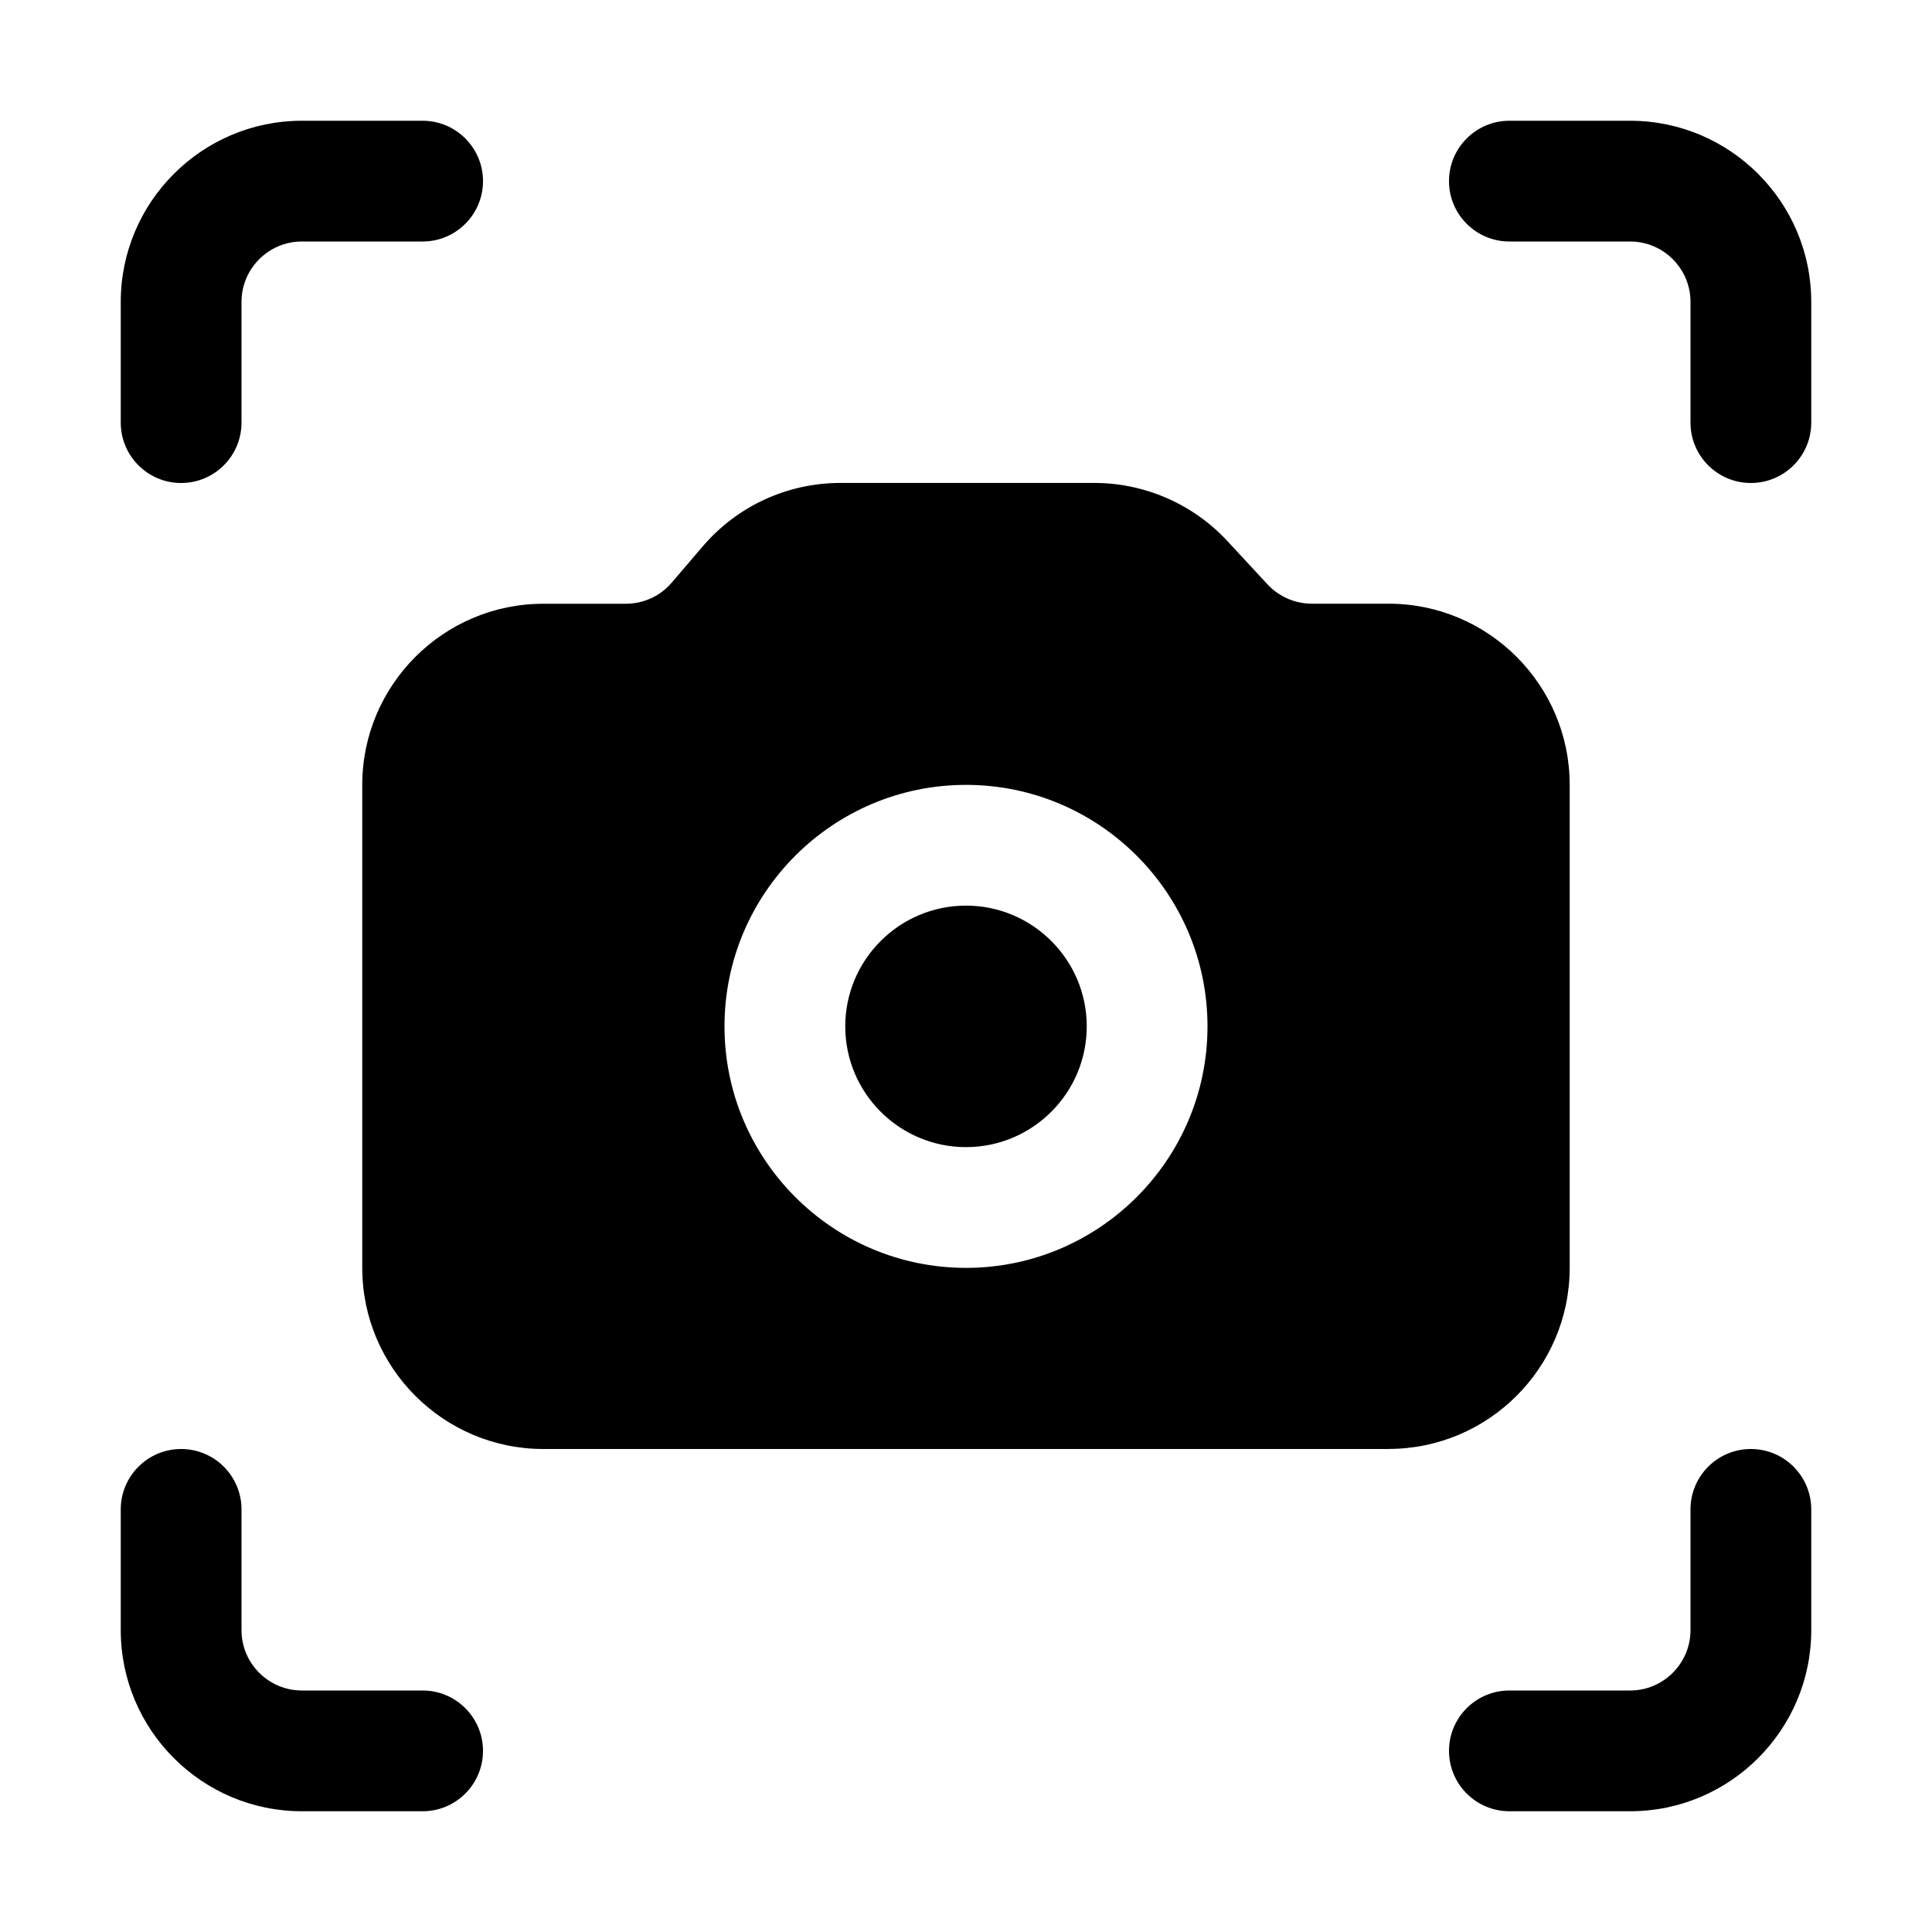 <svg xmlns="http://www.w3.org/2000/svg" id="Layer_2" height="512" viewBox="0 0 32 32" width="512"><path d="m2 7v-2c0-1.654 1.346-3 3-3h2c.552 0 1 .448 1 1s-.448 1-1 1h-2c-.551 0-1 .449-1 1v2c0 .552-.448 1-1 1s-1-.448-1-1zm5 21h-2c-.551 0-1-.449-1-1v-2c0-.552-.448-1-1-1s-1 .448-1 1v2c0 1.654 1.346 3 3 3h2c.552 0 1-.448 1-1s-.448-1-1-1zm20-26h-2c-.552 0-1 .448-1 1s.448 1 1 1h2c.551 0 1 .449 1 1v2c0 .552.448 1 1 1s1-.448 1-1v-2c0-1.654-1.346-3-3-3zm2 22c-.552 0-1 .448-1 1v2c0 .551-.449 1-1 1h-2c-.552 0-1 .448-1 1s.448 1 1 1h2c1.654 0 3-1.346 3-3v-2c0-.552-.448-1-1-1zm-13-9c-1.103 0-2 .897-2 2s.897 2 2 2 2-.897 2-2-.897-2-2-2zm7 9h-14c-1.654 0-3-1.346-3-3v-8c0-1.654 1.346-3 3-3h1.367c.292 0 .569-.127.758-.349l.516-.603c.571-.667 1.401-1.049 2.279-1.049h4.207c.832 0 1.634.35 2.2.96l.668.721c.188.202.455.319.732.319h1.272c1.654 0 3 1.346 3 3v8c0 1.654-1.346 3-3 3zm-3-7c0-2.206-1.794-4-4-4s-4 1.794-4 4 1.794 4 4 4 4-1.794 4-4z"></path></svg>